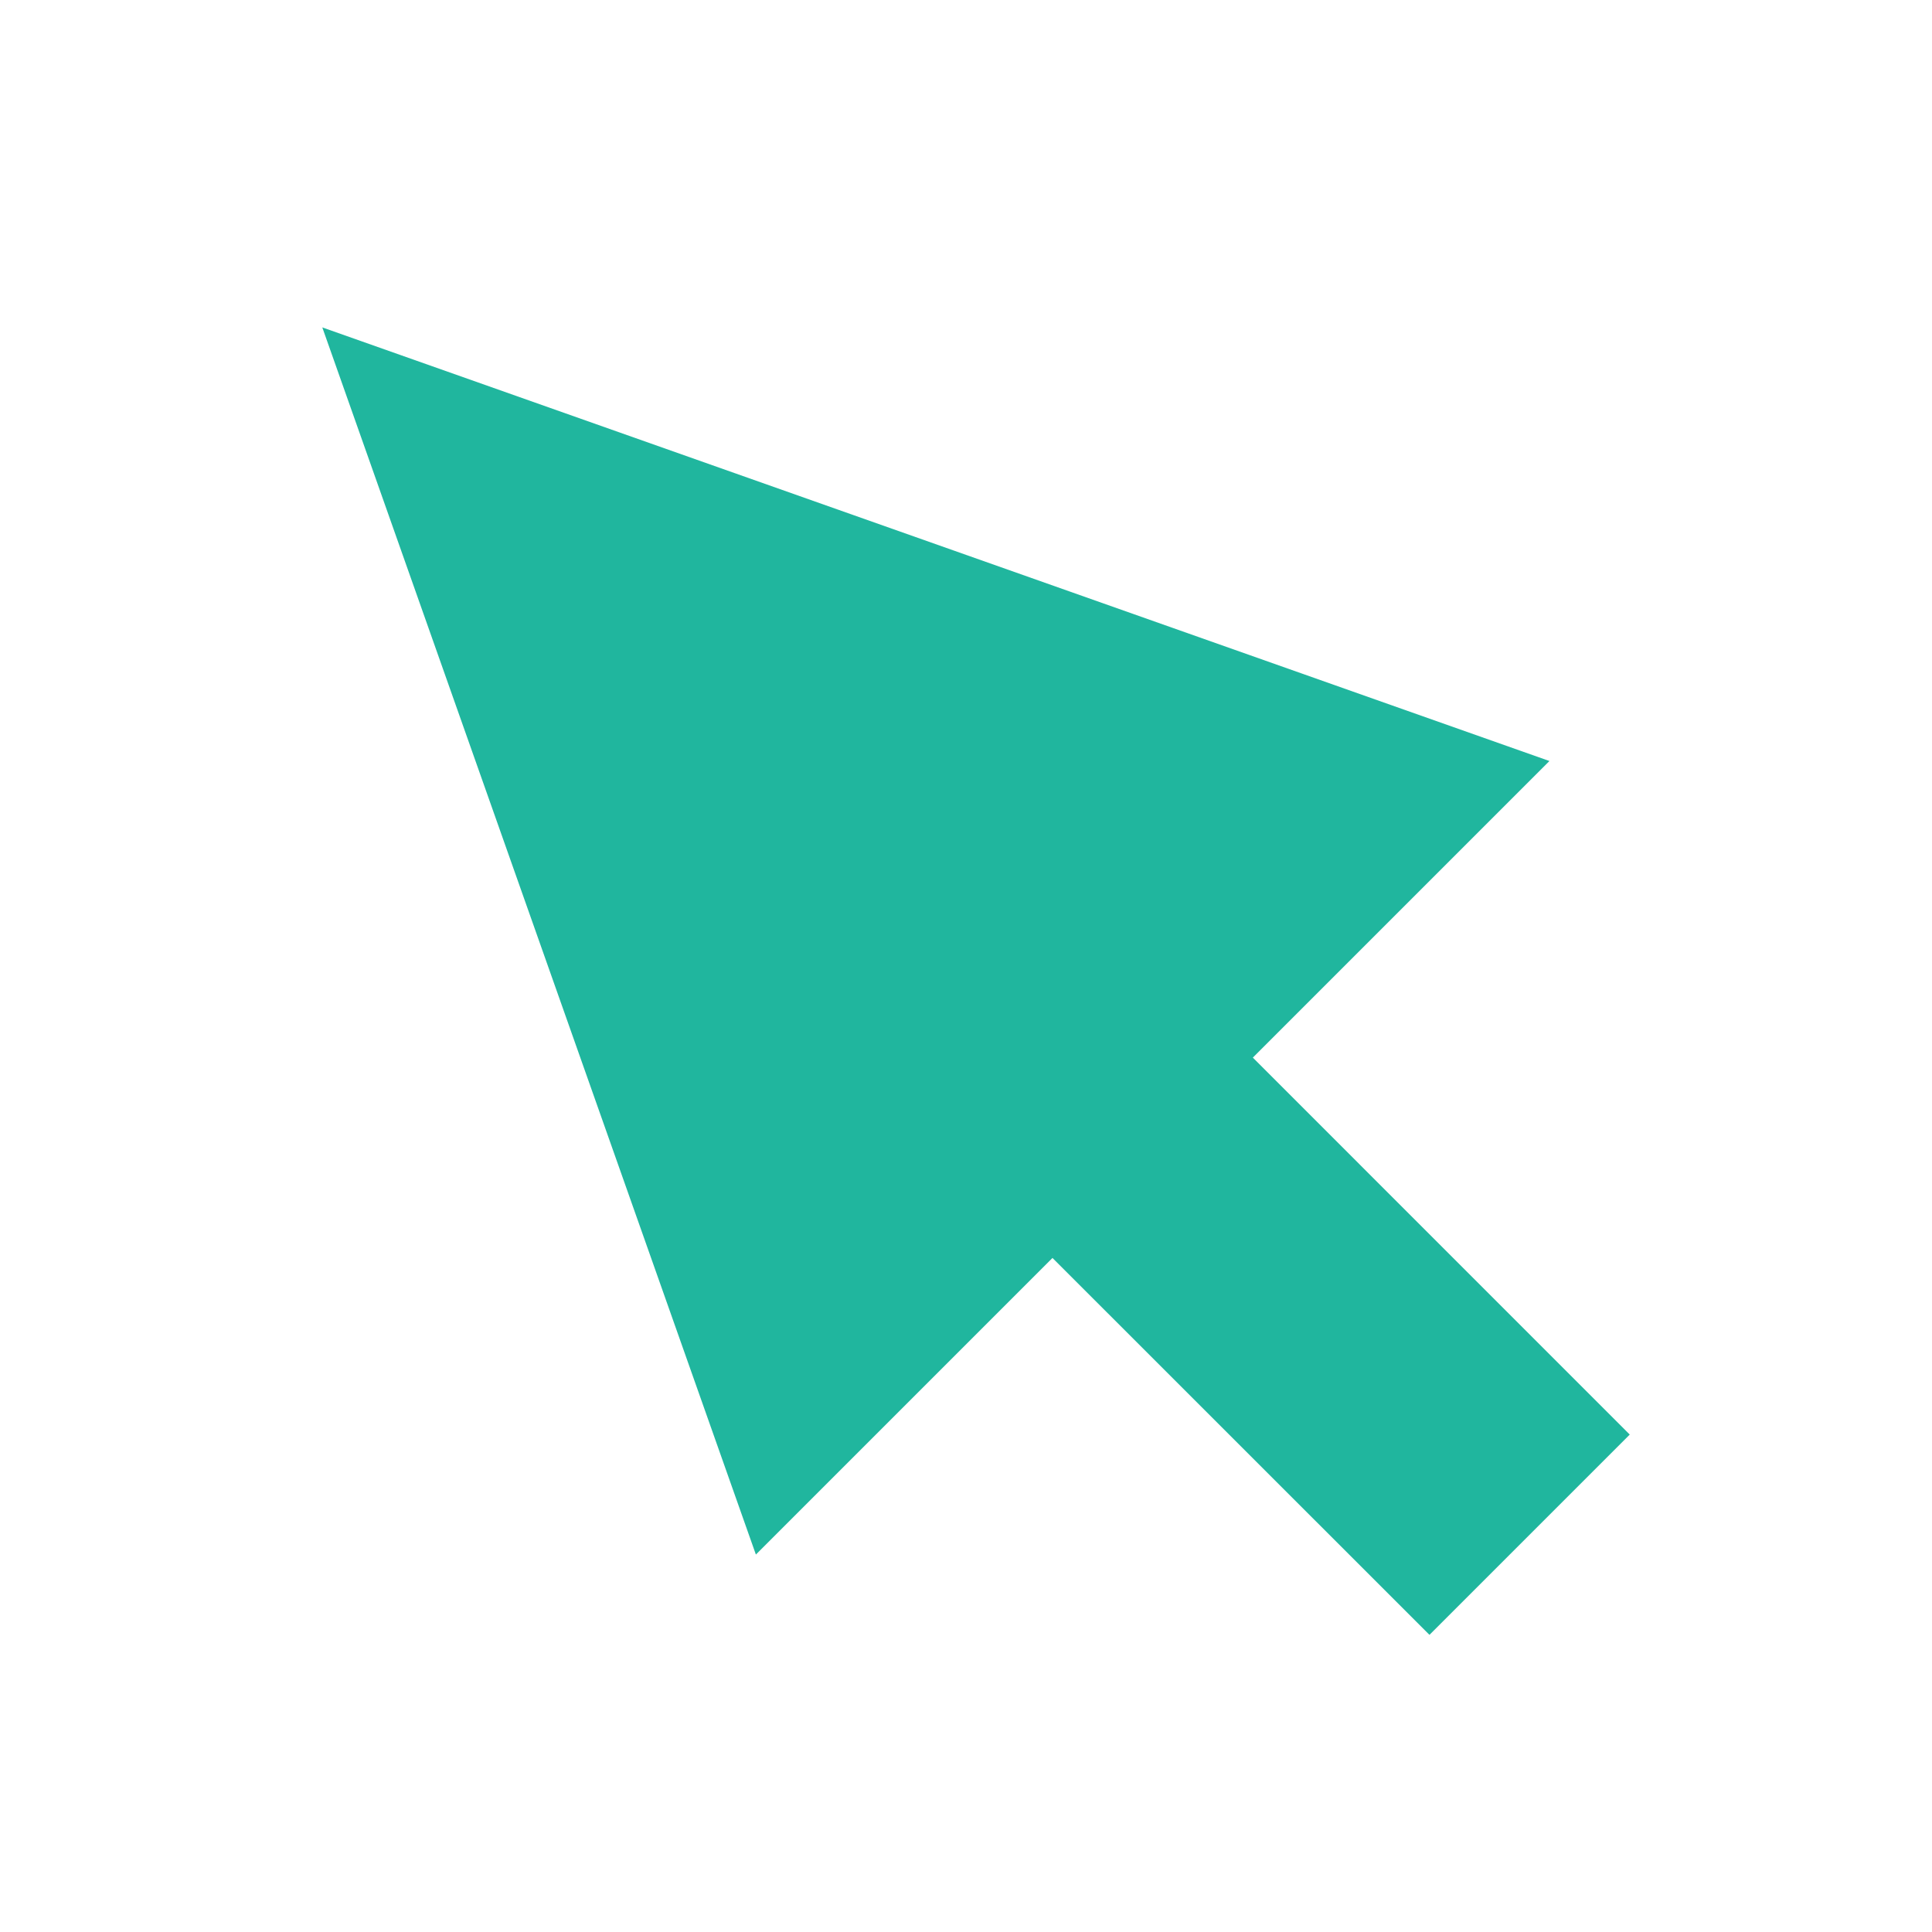 <svg width="62" height="62" viewBox="0 0 62 62" fill="none" xmlns="http://www.w3.org/2000/svg">
<path d="M10.343 10.507L24.257 49.887L33.775 40.369L45.873 52.464L52.3 46.037L40.205 33.94L49.723 24.422L10.343 10.507Z" fill="#20B69E"/>
</svg>
